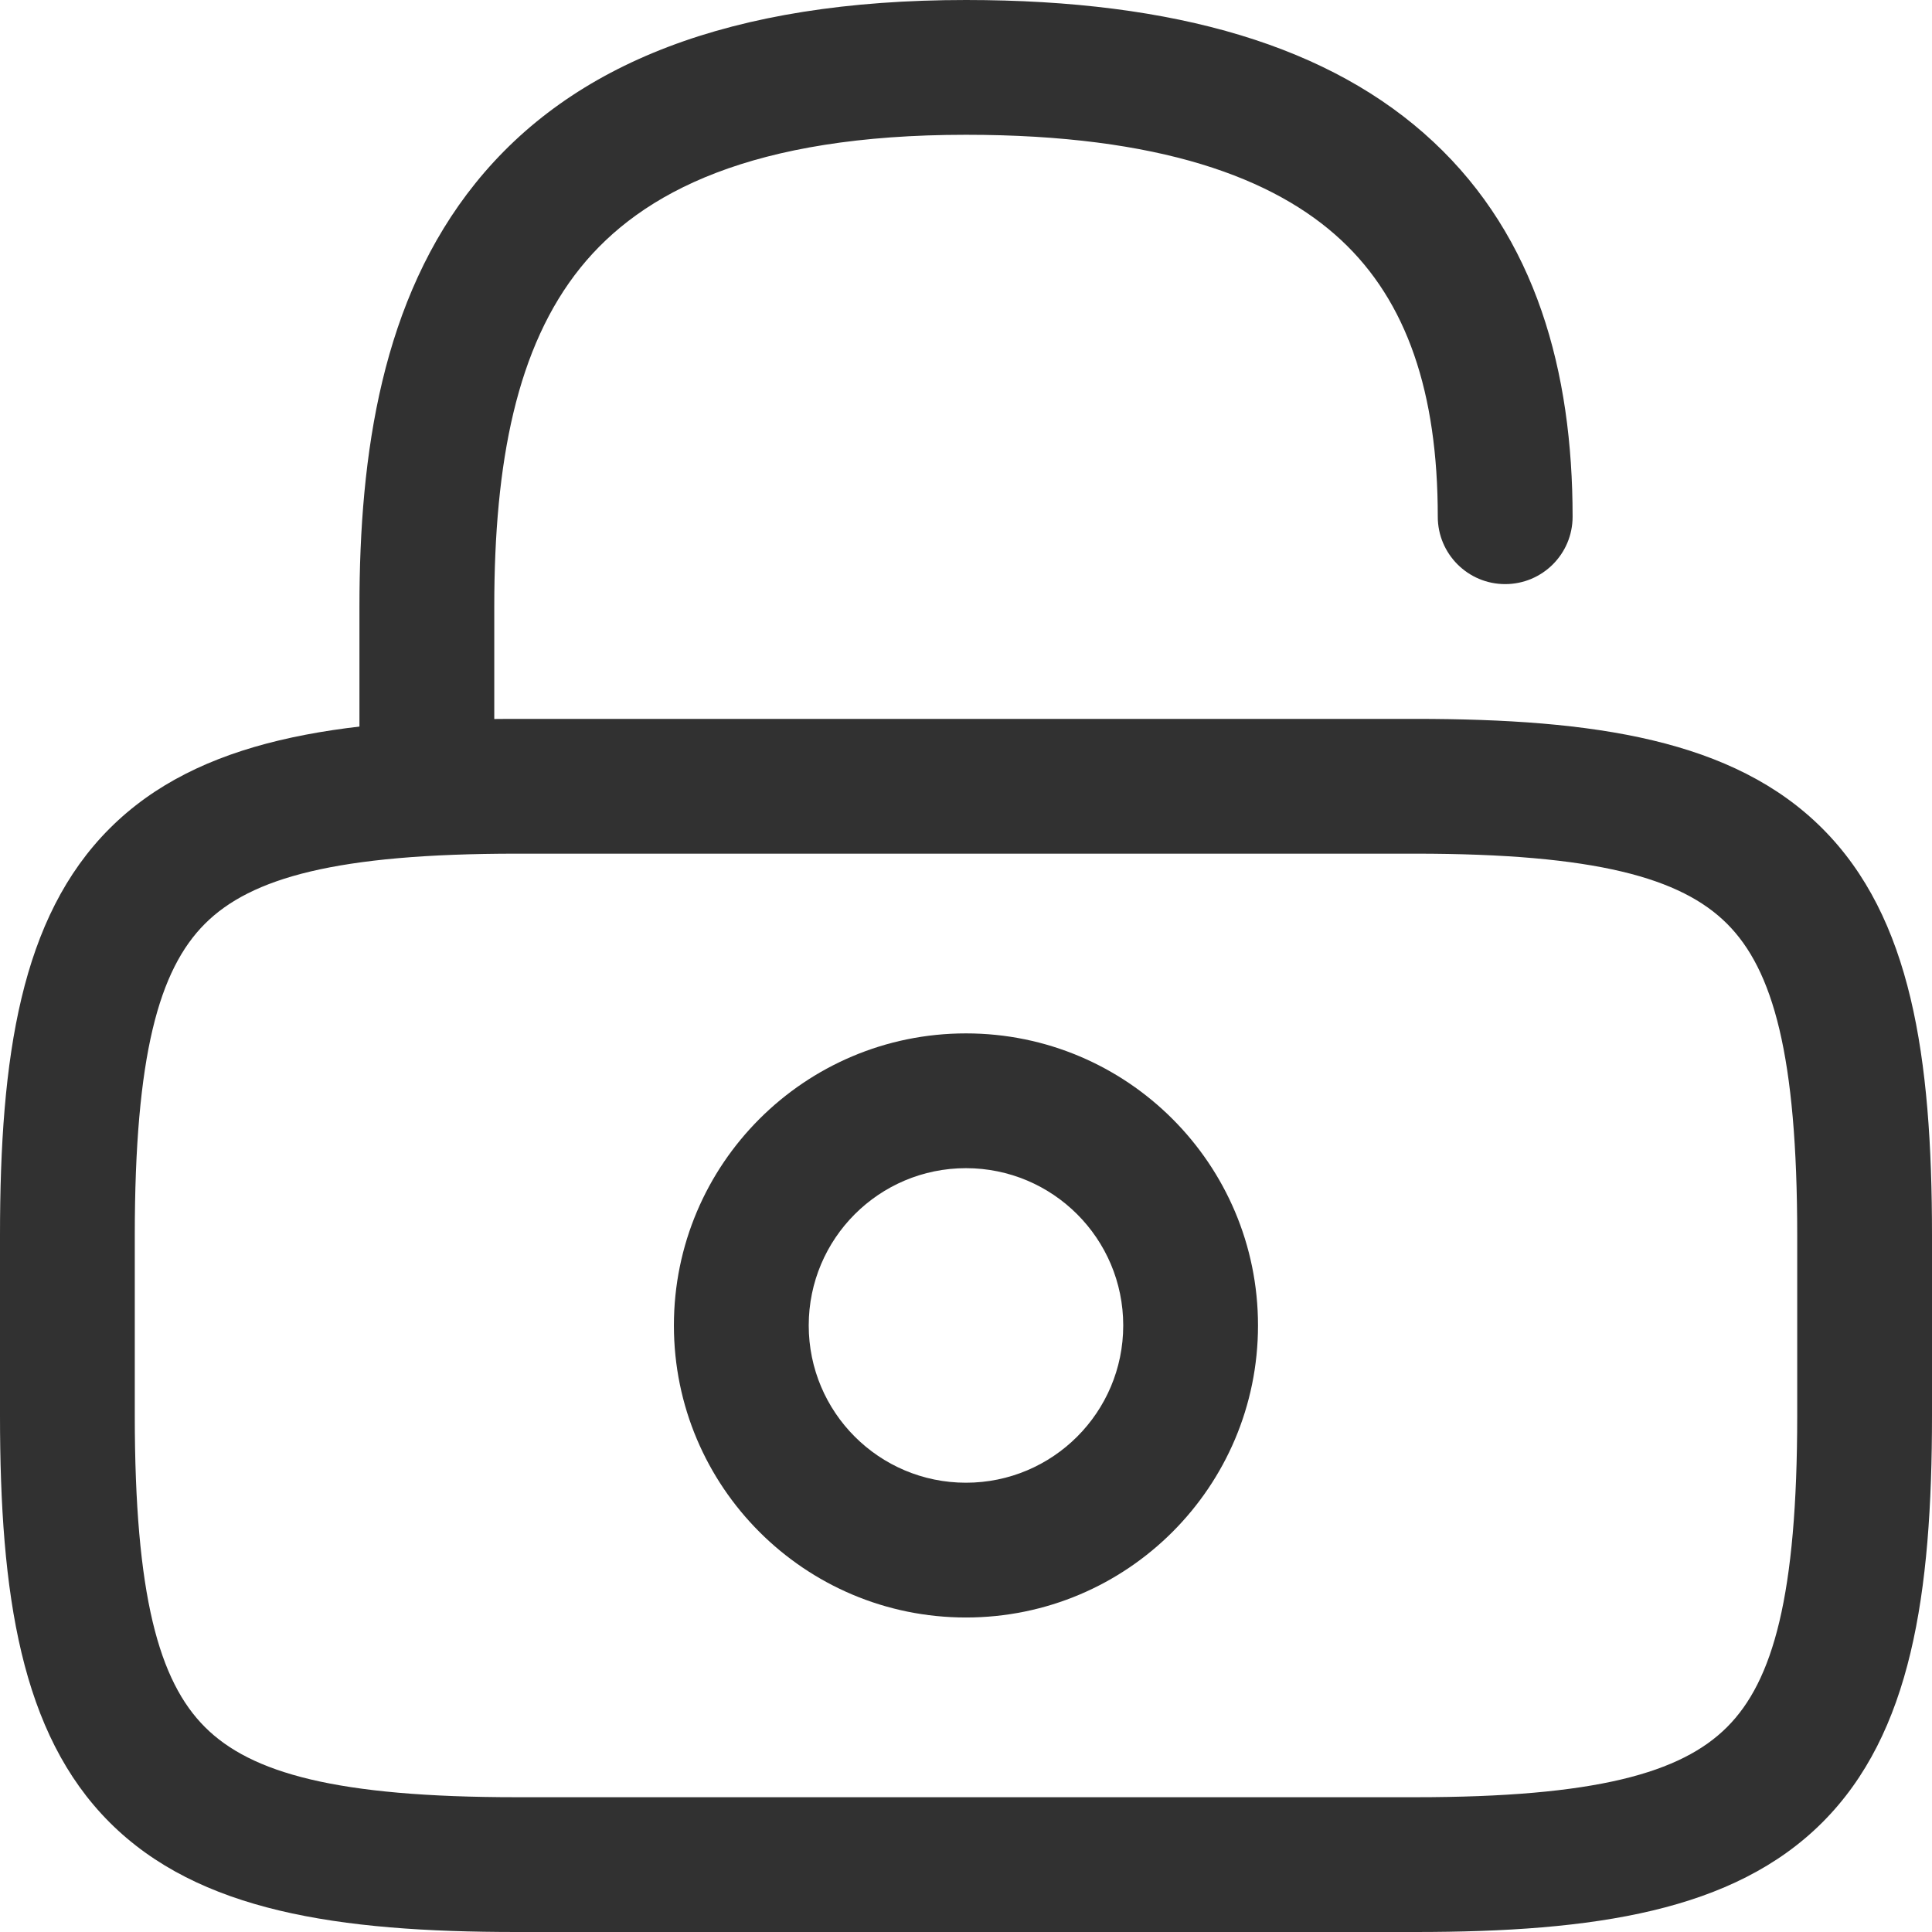 <svg width="42" height="42" viewBox="0 0 42 42" fill="none" xmlns="http://www.w3.org/2000/svg">
<path fill-rule="evenodd" clip-rule="evenodd" d="M4.455 20.082C3.455 21.082 2.93 22.943 2.93 26.86V30.767C2.93 34.685 3.455 36.546 4.455 37.545C5.454 38.545 7.315 39.07 11.233 39.07H30.767C34.685 39.07 36.546 38.545 37.545 37.545C38.545 36.546 39.07 34.685 39.07 30.767V26.86C39.07 22.943 38.545 21.082 37.545 20.082C36.546 19.083 34.685 18.558 30.767 18.558H11.233C7.315 18.558 5.454 19.083 4.455 20.082ZM2.383 18.011C4.314 16.079 7.336 15.628 11.233 15.628H30.767C34.664 15.628 37.686 16.079 39.617 18.011C41.548 19.942 42 22.964 42 26.86V30.767C42 34.664 41.548 37.686 39.617 39.617C37.686 41.548 34.664 42 30.767 42H11.233C7.336 42 4.314 41.548 2.383 39.617C0.452 37.686 0 34.664 0 30.767V26.86C0 22.964 0.452 19.942 2.383 18.011Z" fill="#313131"/>
<path fill-rule="evenodd" clip-rule="evenodd" d="M12.618 5.82C11.234 7.539 10.745 10.041 10.745 13.186V17.093C10.745 17.902 10.089 18.558 9.28 18.558C8.47 18.558 7.814 17.902 7.814 17.093V13.186C7.814 9.865 8.302 6.507 10.336 3.982C12.425 1.388 15.866 0 21 0C25.579 0 28.943 1.013 31.157 3.08C33.394 5.168 34.187 8.074 34.187 11.233C34.187 12.042 33.531 12.698 32.721 12.698C31.912 12.698 31.256 12.042 31.256 11.233C31.256 8.531 30.584 6.553 29.158 5.222C27.709 3.87 25.213 2.93 21 2.93C16.367 2.93 13.948 4.17 12.618 5.82Z" fill="#313131"/>
<path fill-rule="evenodd" clip-rule="evenodd" d="M20.999 25.395C19.111 25.395 17.581 26.926 17.581 28.814C17.581 30.702 19.111 32.233 20.999 32.233C22.887 32.233 24.418 30.702 24.418 28.814C24.418 26.926 22.887 25.395 20.999 25.395ZM14.65 28.814C14.65 25.308 17.493 22.465 20.999 22.465C24.506 22.465 27.348 25.308 27.348 28.814C27.348 32.32 24.506 35.163 20.999 35.163C17.493 35.163 14.65 32.32 14.65 28.814Z" fill="#313131"/>
</svg>

